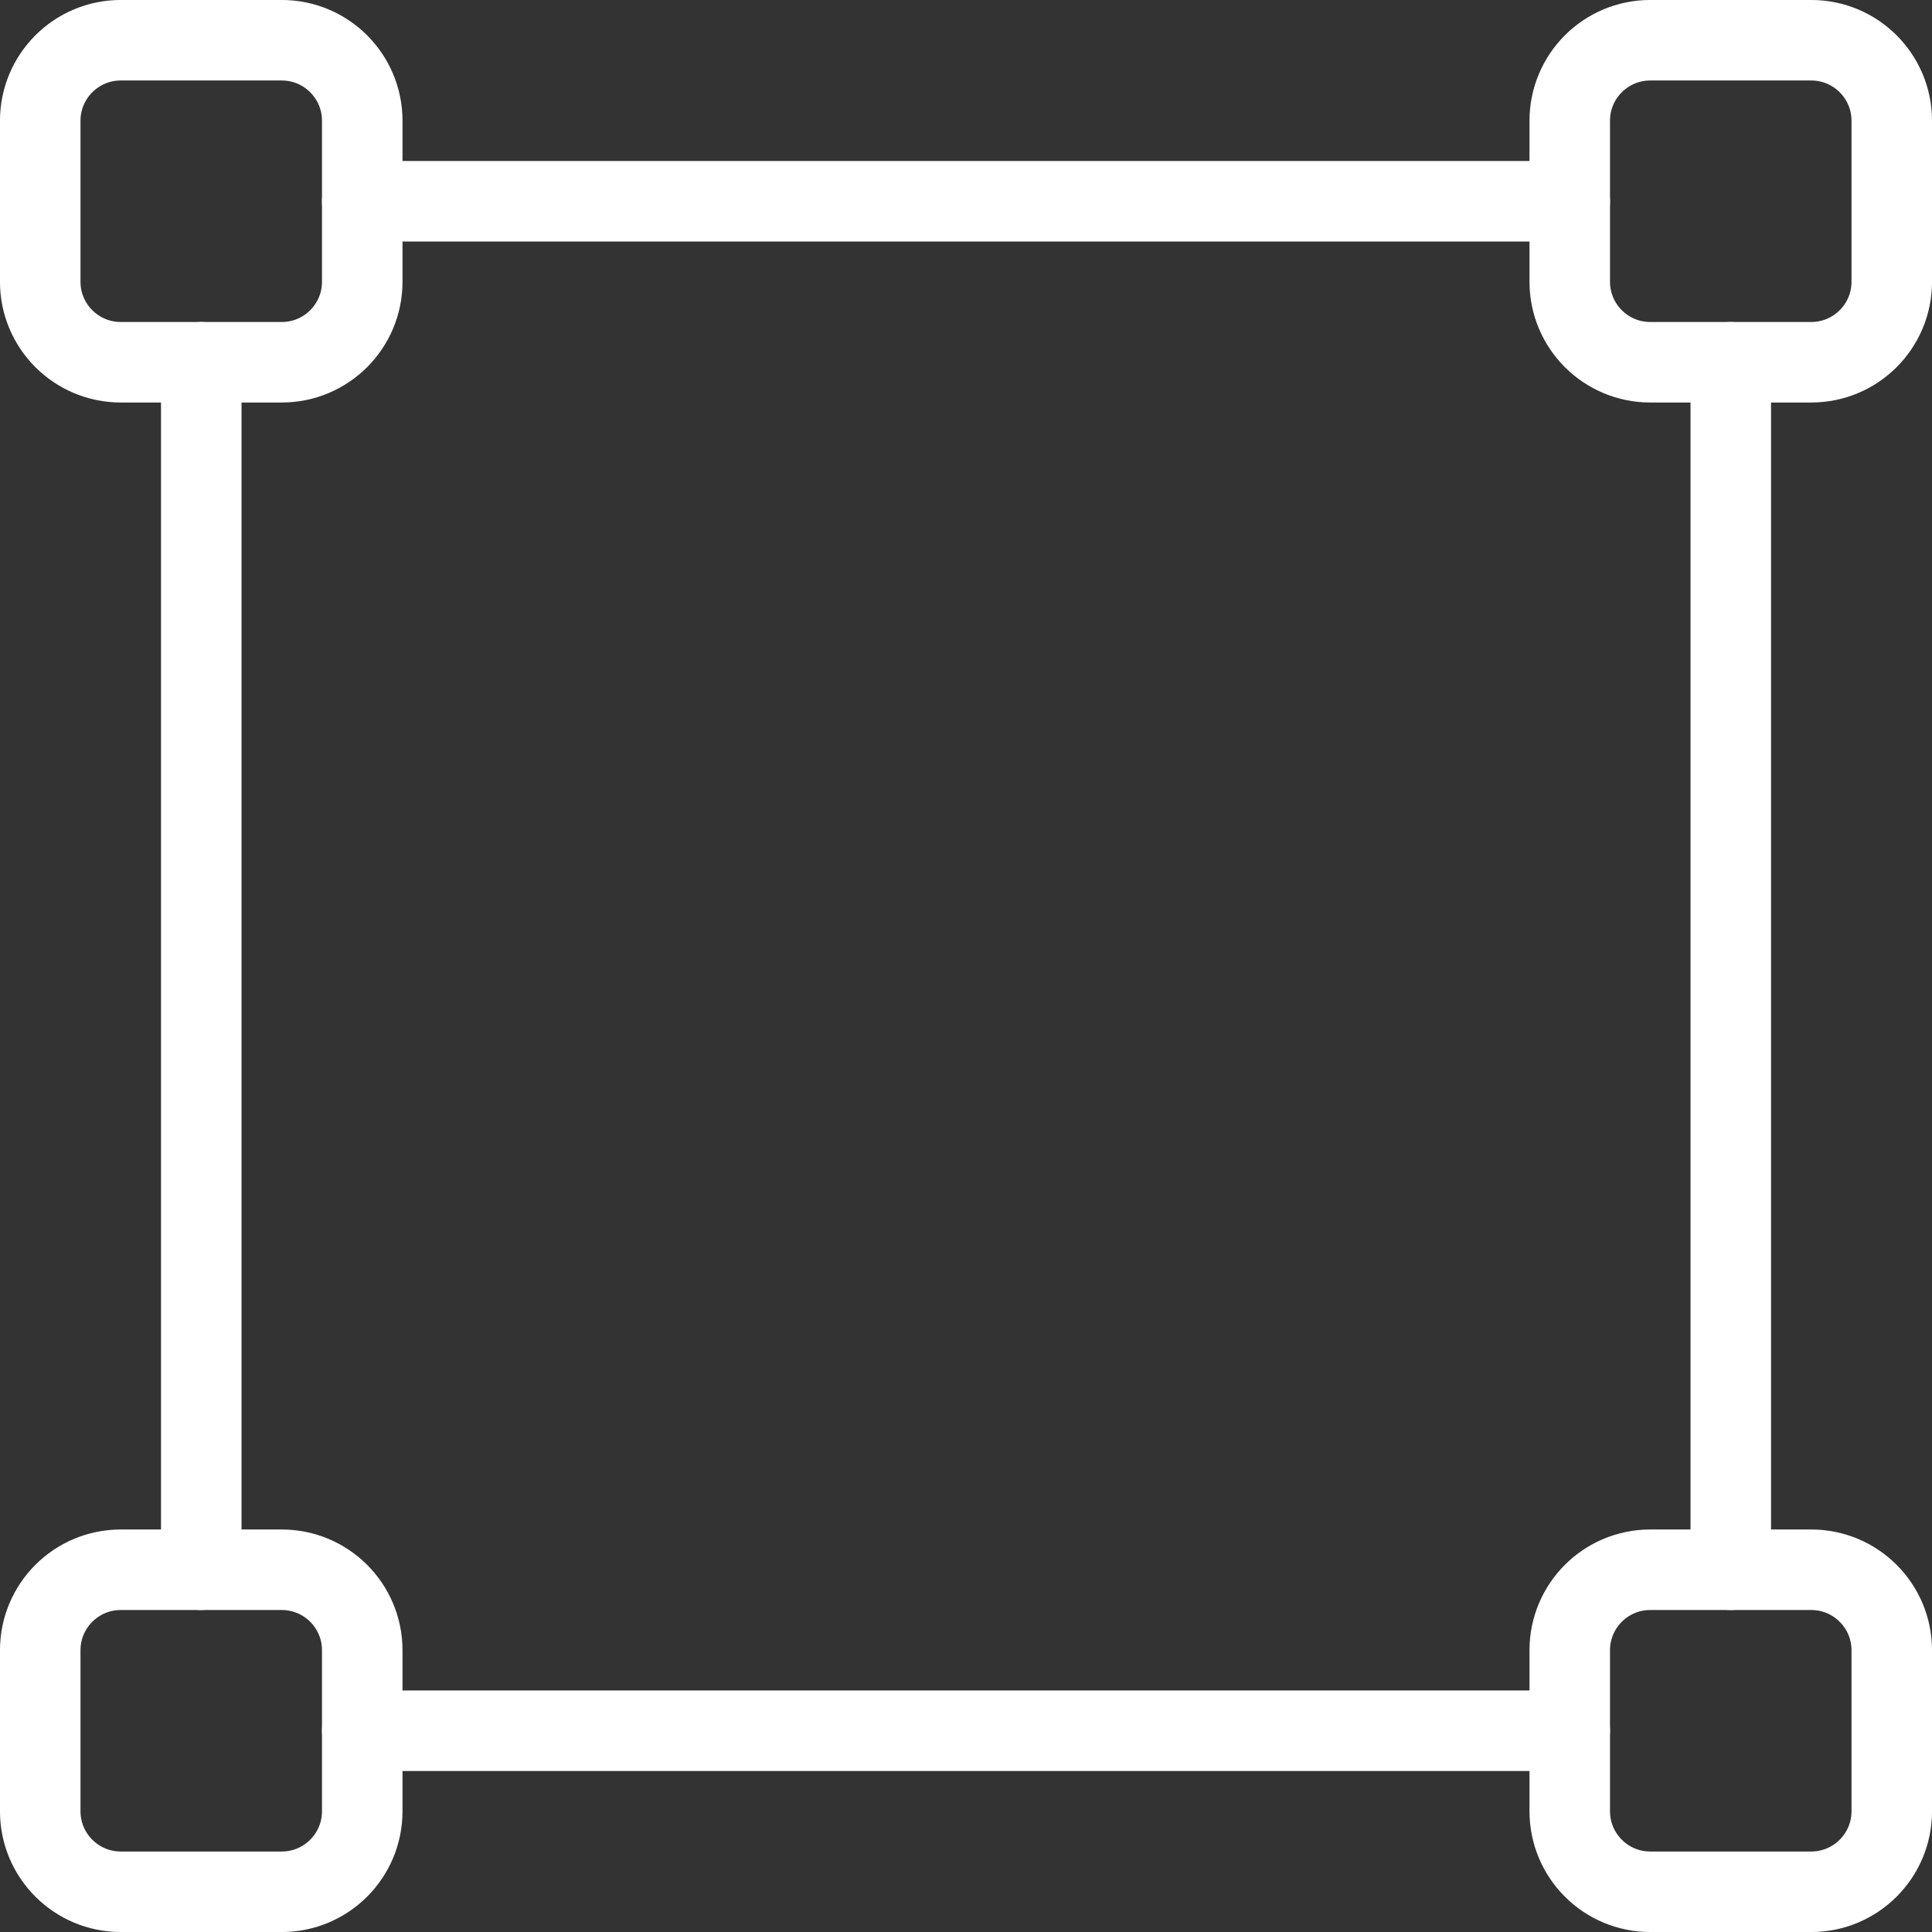 <svg width="40" height="40" viewBox="0 0 40 40" fill="none" xmlns="http://www.w3.org/2000/svg">
<rect x="0" y="0" width="40" height="40" fill="#333333" stroke="none"/>
<g clip-path="url(#clip0_950_175)">
<path d="M35.834 7.5V32.5" stroke="white" stroke-width="1.667" stroke-linecap="round" stroke-linejoin="round"/>
<path d="M7.5 4.167H32.5" stroke="white" stroke-width="1.667" stroke-linecap="round" stroke-linejoin="round"/>
<path d="M4.167 32.5V7.5" stroke="white" stroke-width="1.667" stroke-linecap="round" stroke-linejoin="round"/>
<path d="M32.5 35.833H7.5" stroke="white" stroke-width="1.667" stroke-linecap="round" stroke-linejoin="round"/>
<path d="M5.833 0.833H2.5C1.58 0.833 0.833 1.579 0.833 2.5V5.833C0.833 6.754 1.58 7.5 2.5 7.5H5.833C6.754 7.5 7.5 6.754 7.5 5.833V2.5C7.5 1.579 6.754 0.833 5.833 0.833Z" stroke="white" stroke-width="1.667" stroke-linecap="round" stroke-linejoin="round"/>
<path d="M37.5 0.833H34.167C33.246 0.833 32.5 1.579 32.5 2.5V5.833C32.5 6.754 33.246 7.5 34.167 7.5H37.5C38.42 7.5 39.167 6.754 39.167 5.833V2.5C39.167 1.579 38.42 0.833 37.5 0.833Z" stroke="white" stroke-width="1.667" stroke-linecap="round" stroke-linejoin="round"/>
<path d="M5.833 32.5H2.5C1.58 32.5 0.833 33.246 0.833 34.167V37.5C0.833 38.42 1.58 39.167 2.5 39.167H5.833C6.754 39.167 7.5 38.42 7.5 37.5V34.167C7.5 33.246 6.754 32.5 5.833 32.5Z" stroke="white" stroke-width="1.667" stroke-linecap="round" stroke-linejoin="round"/>
<path d="M37.5 32.5H34.167C33.246 32.5 32.5 33.246 32.5 34.167V37.5C32.5 38.42 33.246 39.167 34.167 39.167H37.5C38.42 39.167 39.167 38.42 39.167 37.5V34.167C39.167 33.246 38.42 32.5 37.5 32.5Z" stroke="white" stroke-width="1.667" stroke-linecap="round" stroke-linejoin="round"/>
</g>
<defs>
<clipPath id="clip0_950_175">
<rect width="40" height="40" fill="white"/>
</clipPath>
</defs>
</svg>
